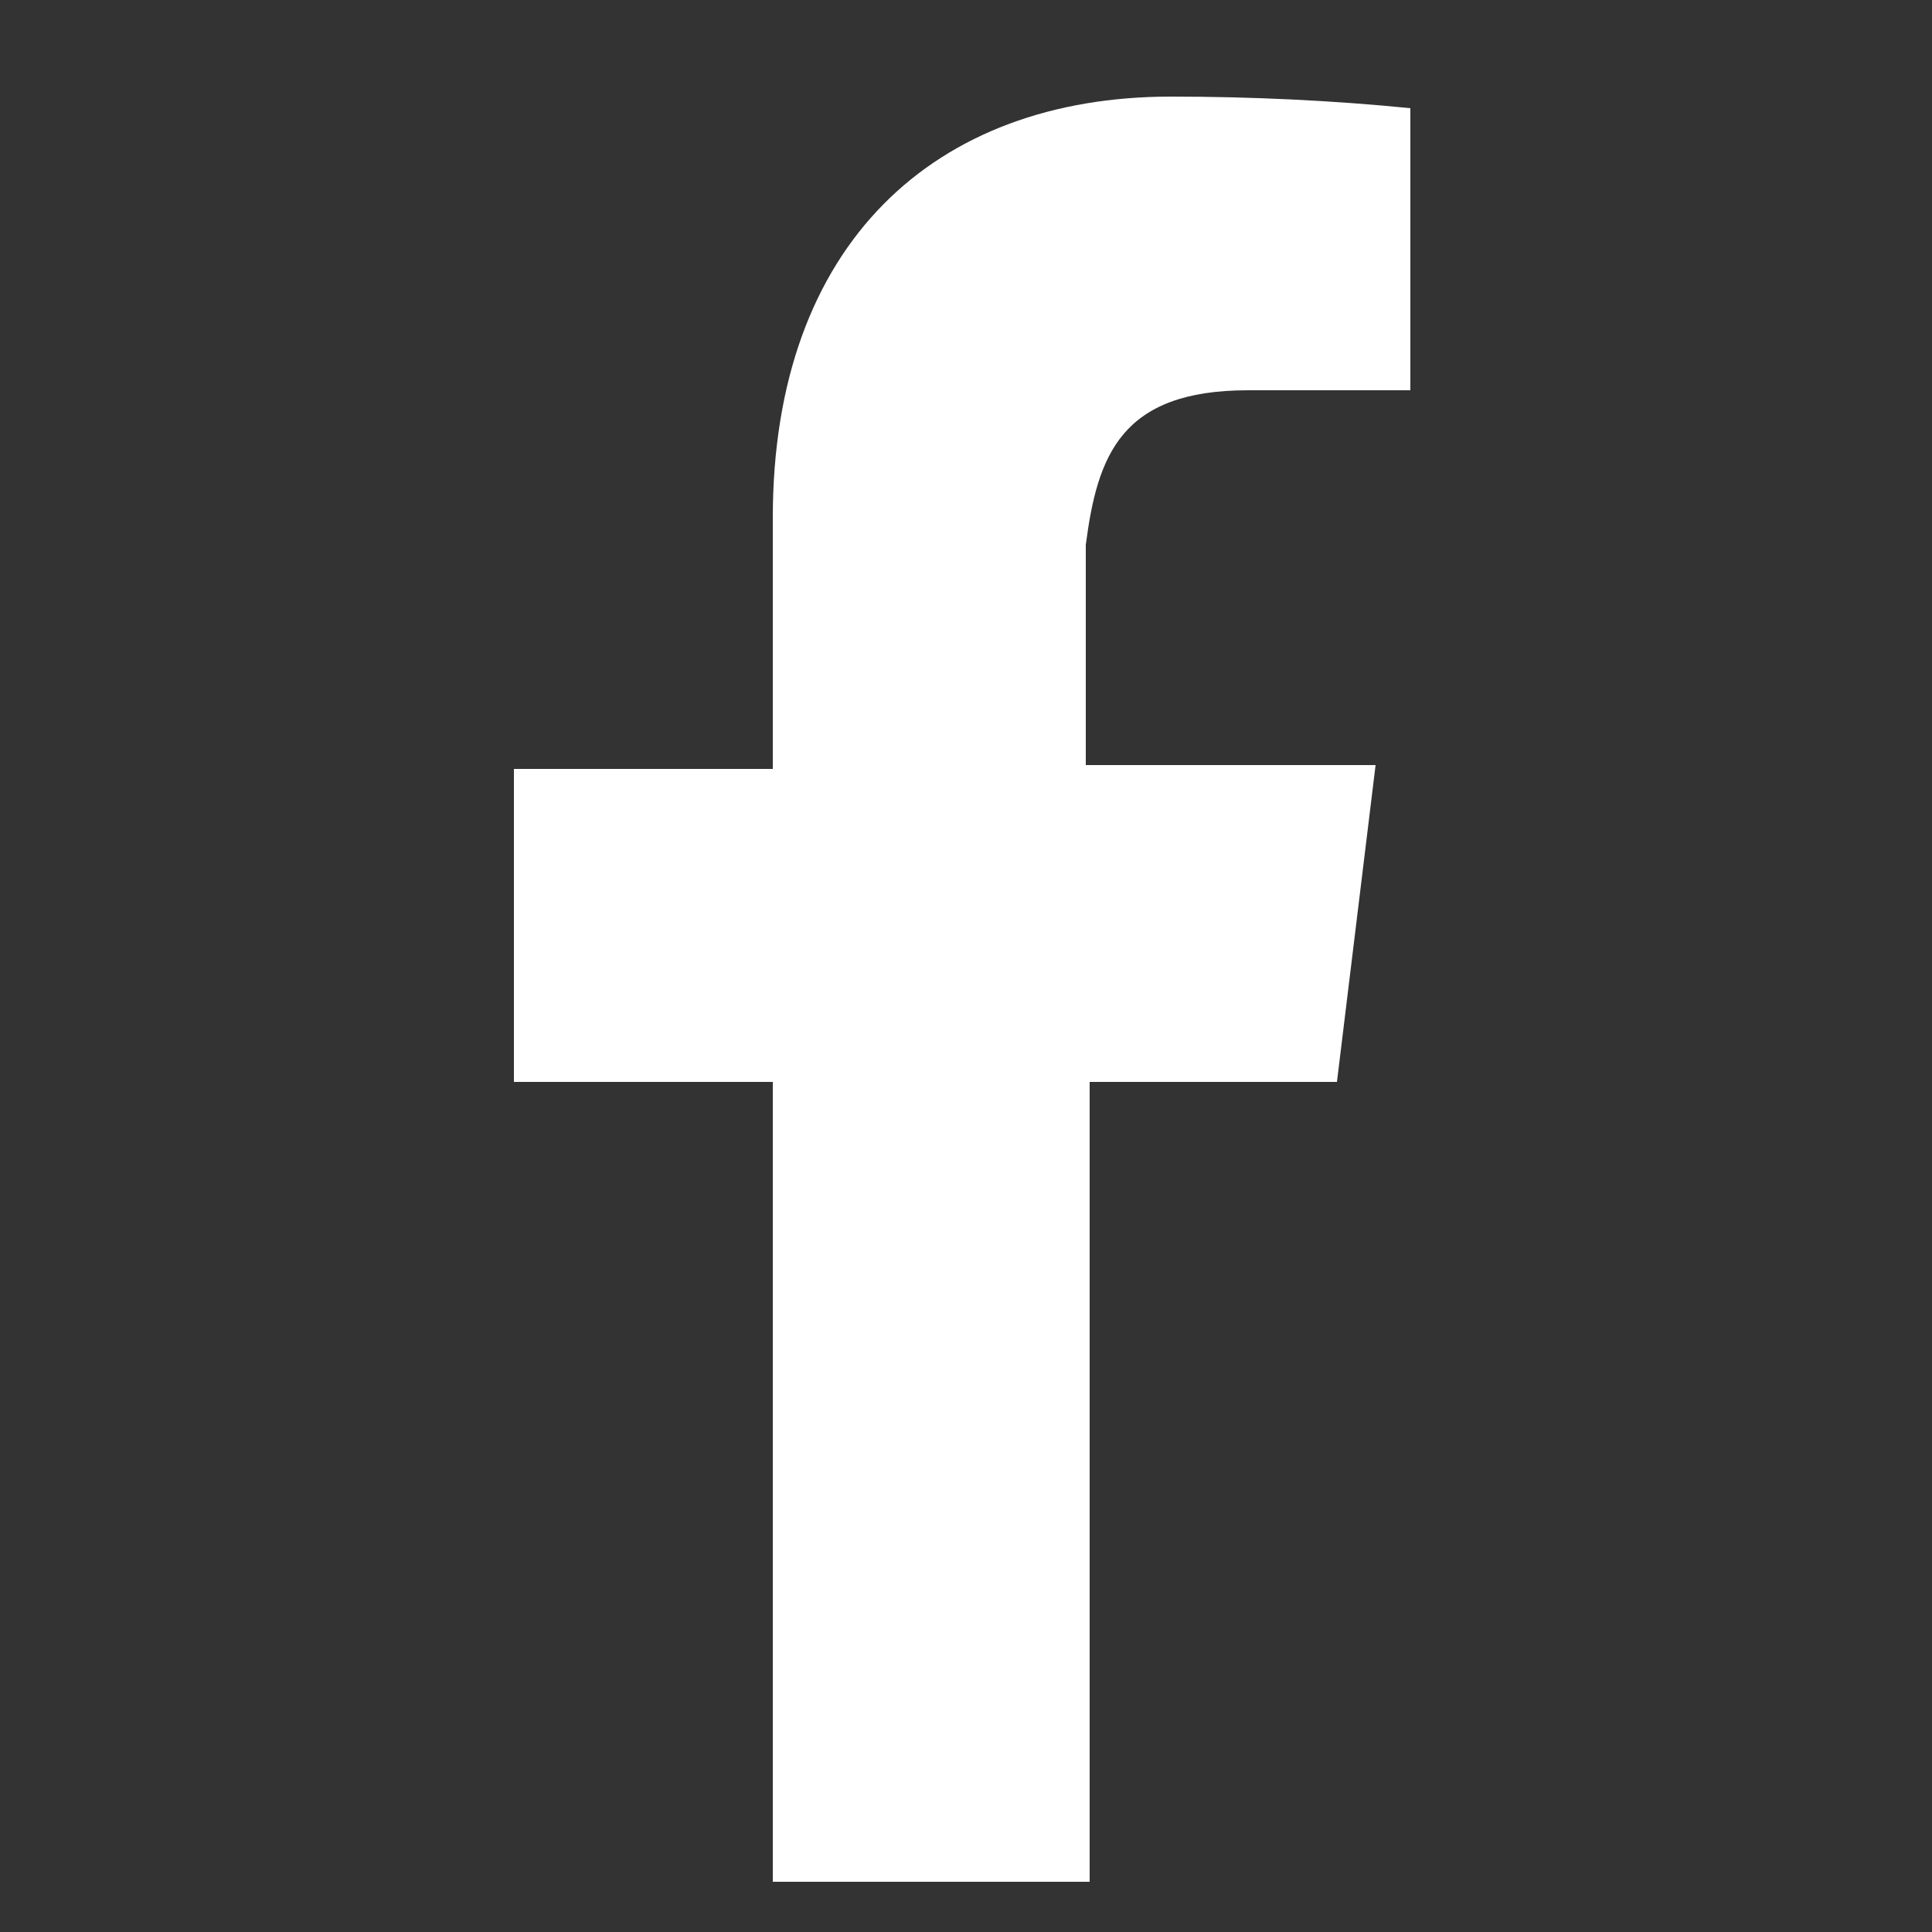 <?xml version="1.0" encoding="utf-8"?>
<!-- Generator: Adobe Illustrator 25.3.1, SVG Export Plug-In . SVG Version: 6.00 Build 0)  -->
<svg version="1.1" id="Layer_1" xmlns="http://www.w3.org/2000/svg" xmlns:xlink="http://www.w3.org/1999/xlink" x="0px" y="0px"
	 viewBox="0 0 50 50" style="enable-background:new 0 0 50 50;" xml:space="preserve">
<rect x="0" y="0" width="50" height="50" fill="#333333" stroke="none"/>
<style type="text/css">
	.st0{fill:#FFFFFF;}
</style>
<path class="st0" d="M32.3,10.1h4.2V2.8c-2-0.2-4.1-0.3-6.2-0.3c-6.1,0-10.3,3.8-10.3,10.9v6.5h-6.7V28h6.7v20.7h8.2V28h6.4l1-8.2
	h-7.5v-5.7C28.4,11.8,29,10.1,32.3,10.1L32.3,10.1z"/>
</svg>
